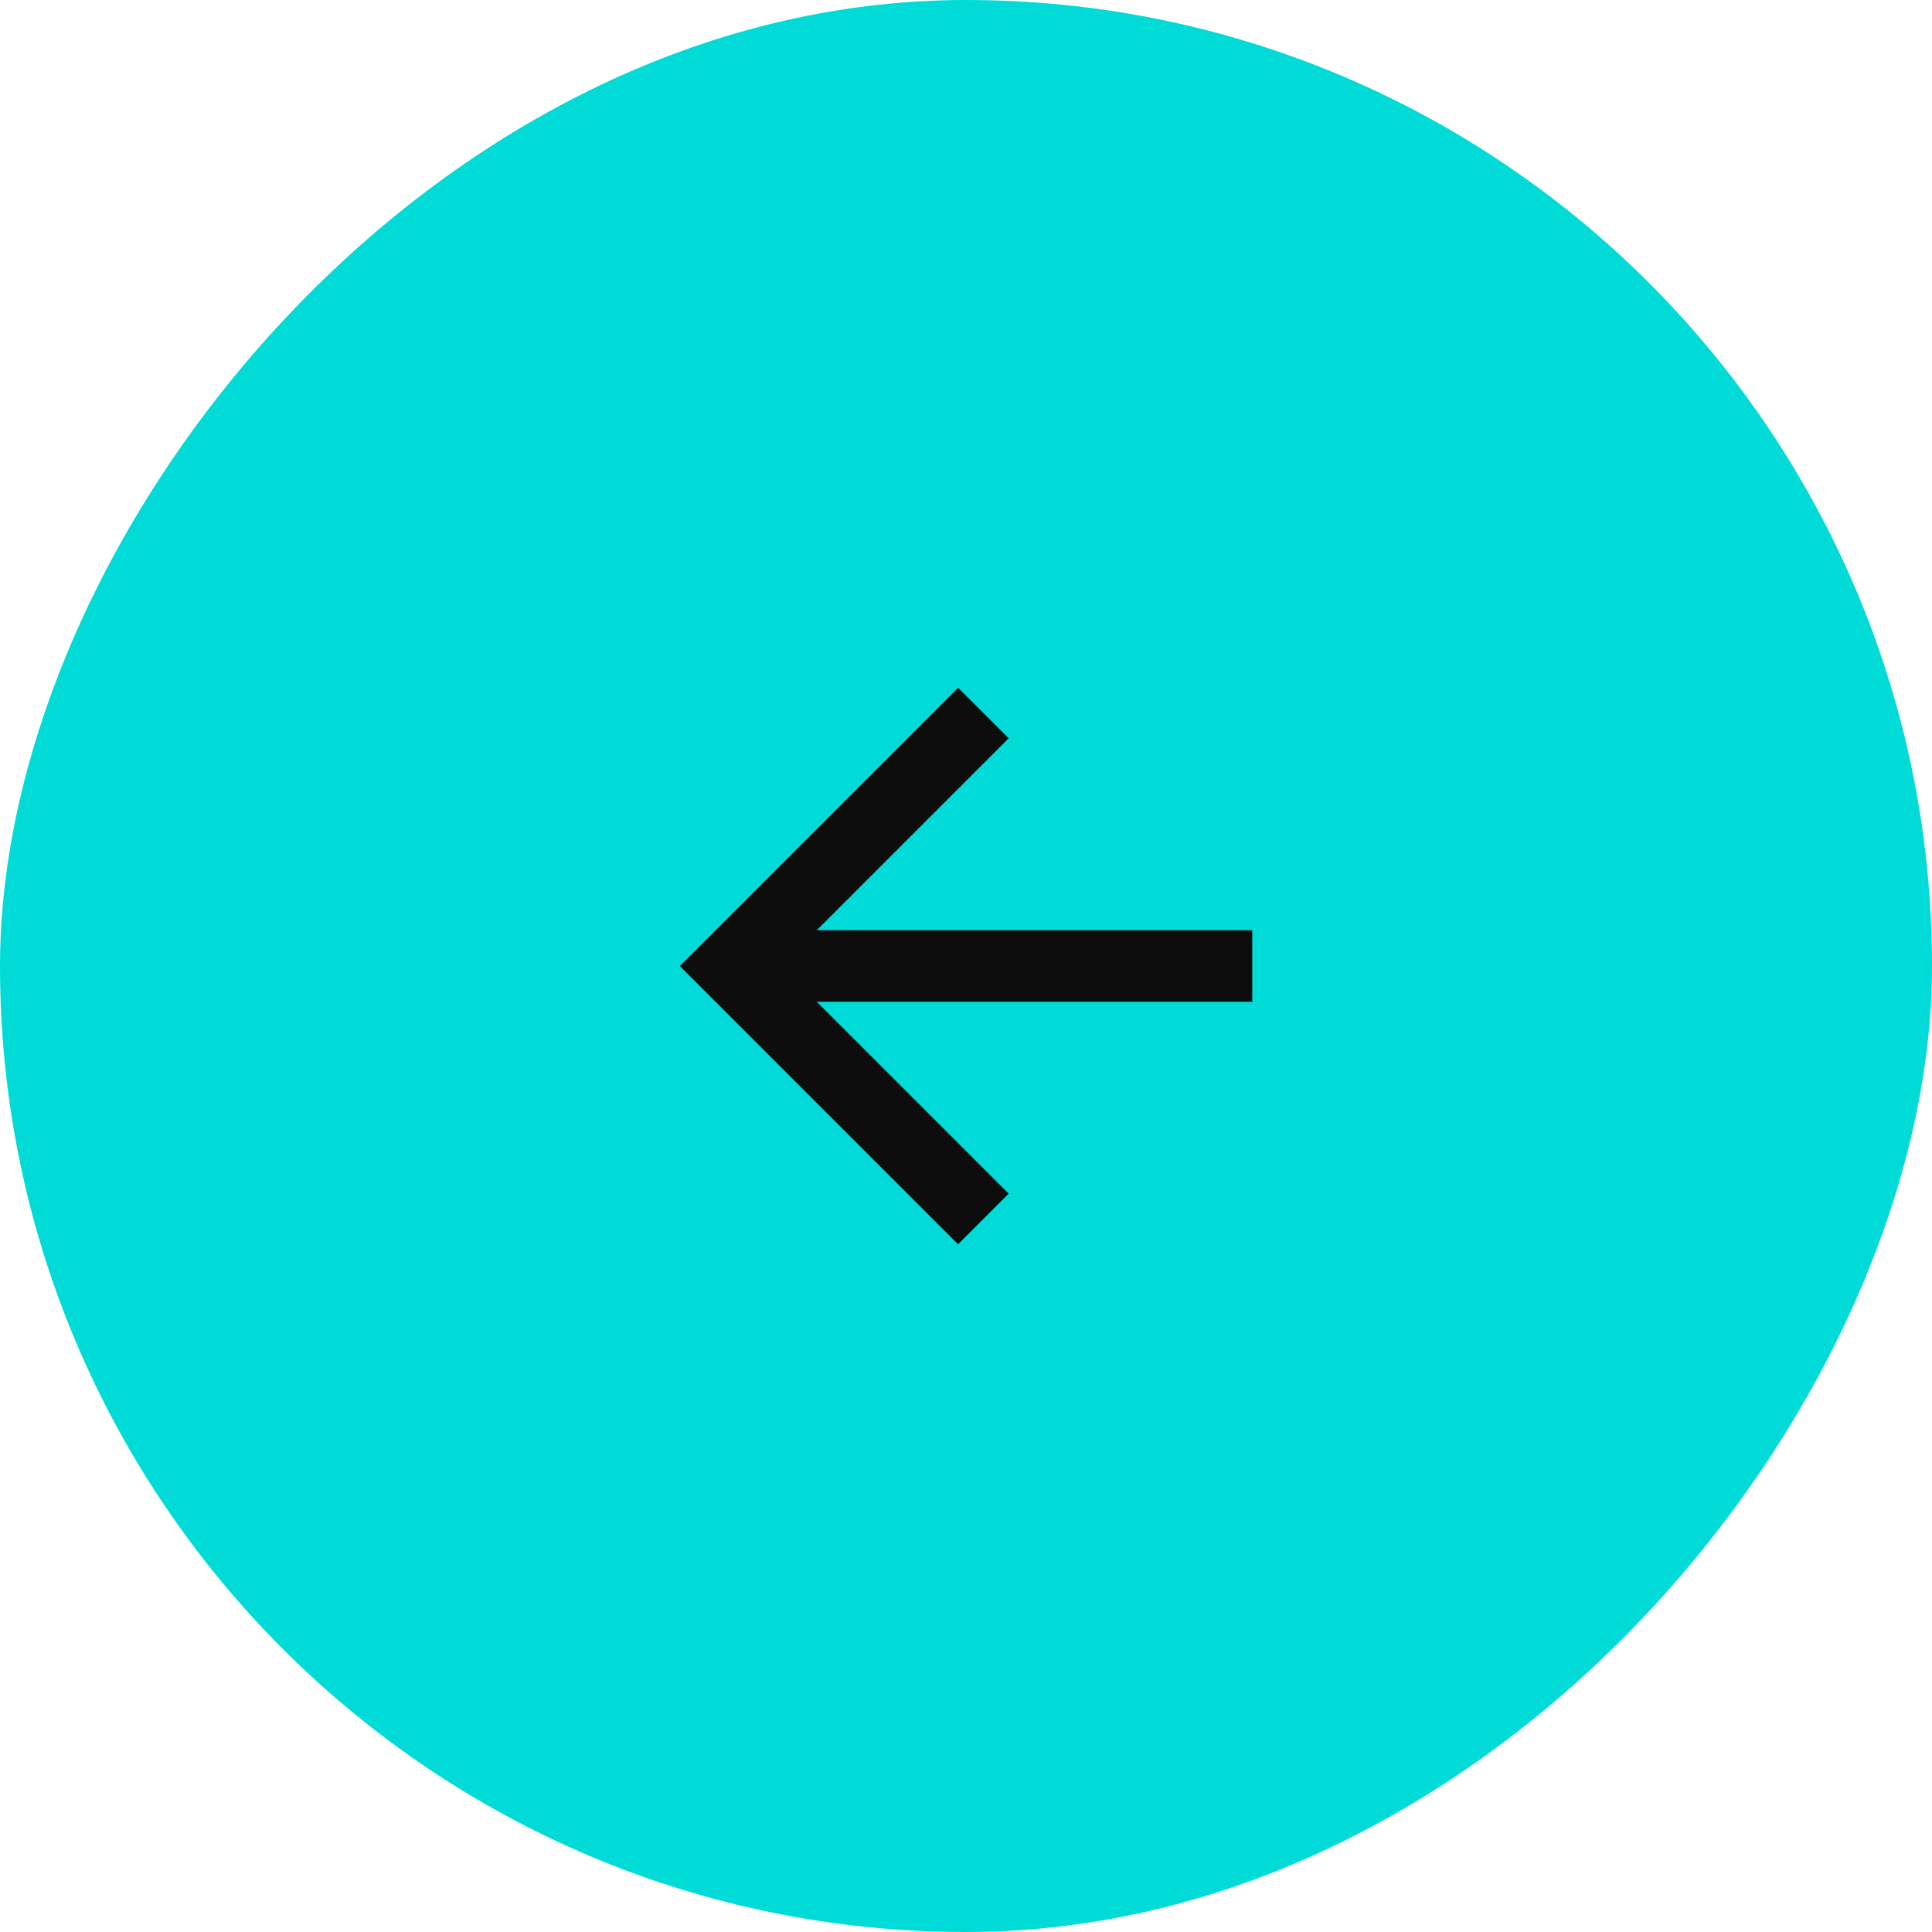 <?xml version="1.0" encoding="UTF-8"?> <svg xmlns="http://www.w3.org/2000/svg" width="36" height="36" viewBox="0 0 36 36" fill="none"> <rect width="36" height="36" rx="18" transform="matrix(-1 0 0 1 36 0)" fill="#00DBD8"></rect> <path d="M15.219 18.666L23.334 18.666L23.334 17.333L15.219 17.333L18.795 13.757L17.852 12.815L12.667 18L17.852 23.185L18.795 22.242L15.219 18.666Z" fill="#0D0D0D"></path> </svg> 